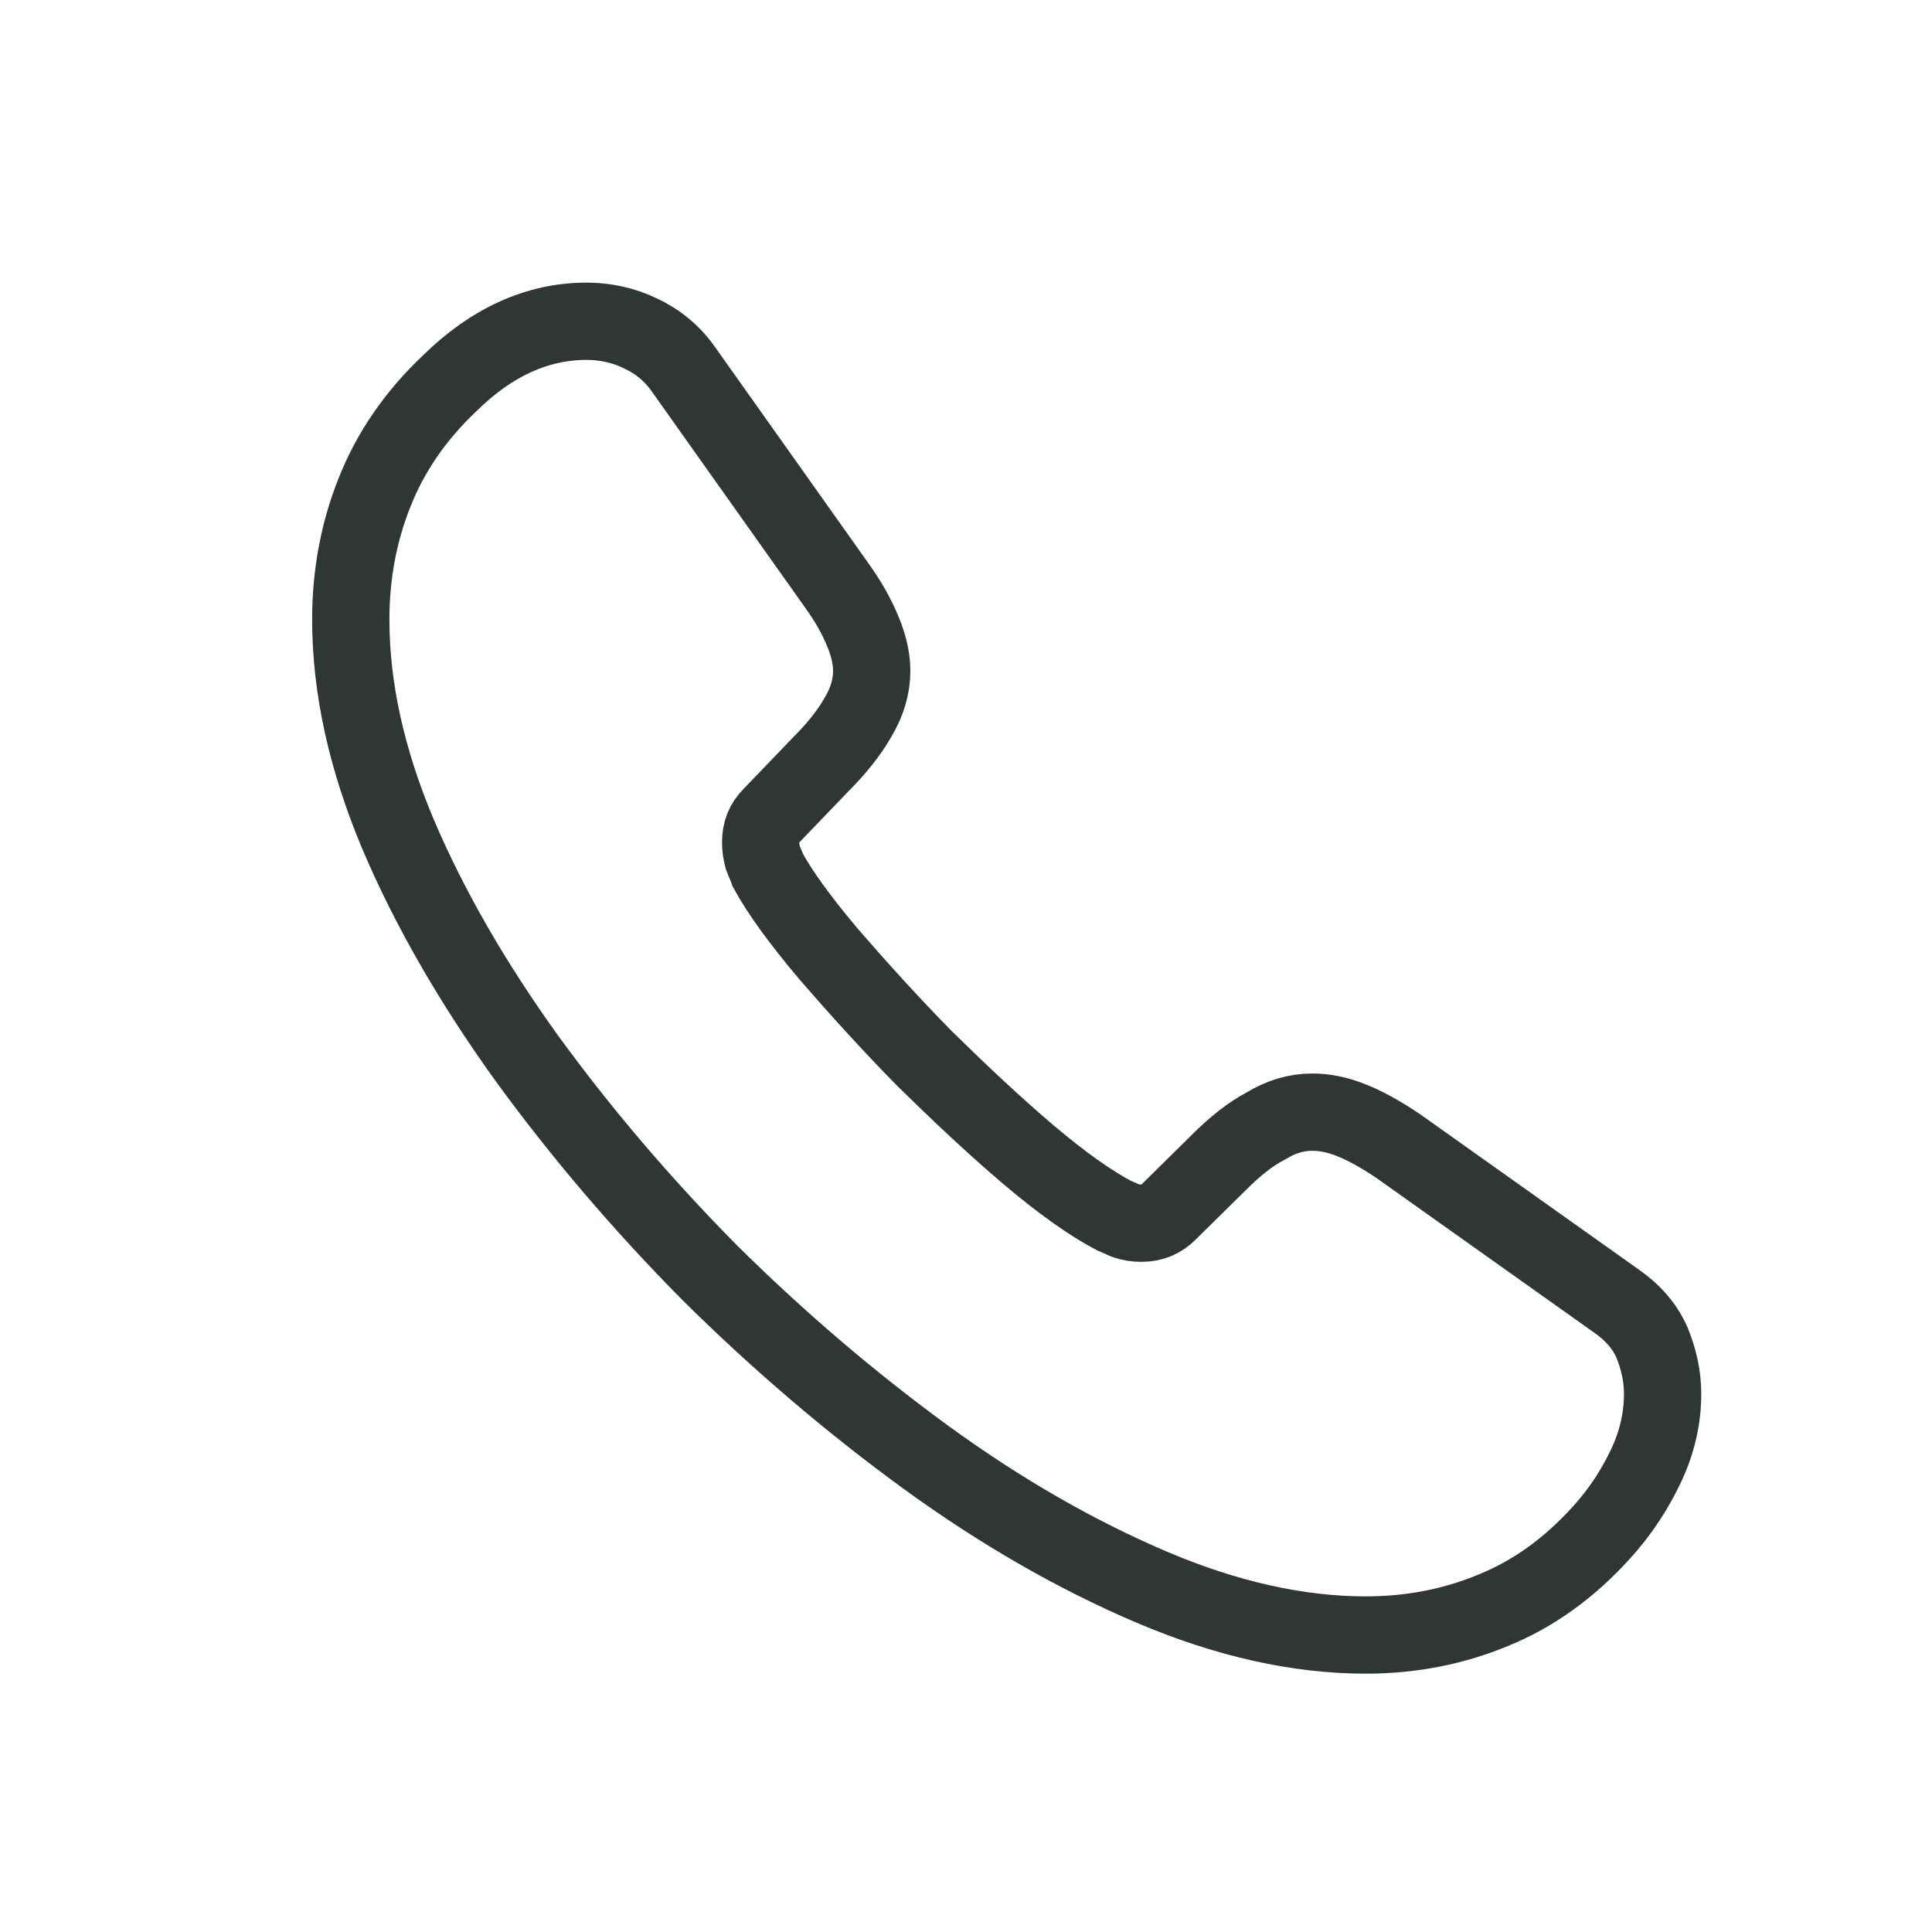 <svg width="25" height="25" viewBox="0 0 25 25" fill="none" xmlns="http://www.w3.org/2000/svg">
<path d="M21.514 18.038C21.514 18.344 21.446 18.658 21.301 18.964C21.157 19.27 20.97 19.559 20.723 19.831C20.307 20.29 19.848 20.622 19.329 20.834C18.819 21.047 18.267 21.157 17.672 21.157C16.805 21.157 15.878 20.953 14.901 20.537C13.923 20.12 12.946 19.559 11.977 18.854C10.999 18.14 10.073 17.349 9.189 16.474C8.313 15.59 7.523 14.663 6.817 13.694C6.12 12.725 5.559 11.756 5.151 10.796C4.743 9.827 4.539 8.9 4.539 8.016C4.539 7.438 4.641 6.886 4.845 6.376C5.049 5.857 5.372 5.381 5.823 4.956C6.367 4.421 6.962 4.157 7.591 4.157C7.829 4.157 8.067 4.208 8.279 4.31C8.5 4.412 8.696 4.565 8.849 4.786L10.821 7.566C10.974 7.778 11.084 7.974 11.161 8.161C11.237 8.339 11.28 8.518 11.28 8.679C11.28 8.883 11.22 9.087 11.101 9.283C10.991 9.478 10.829 9.682 10.625 9.886L9.979 10.558C9.886 10.651 9.843 10.762 9.843 10.898C9.843 10.966 9.852 11.025 9.869 11.093C9.894 11.161 9.92 11.212 9.937 11.263C10.09 11.544 10.353 11.909 10.727 12.351C11.11 12.793 11.518 13.244 11.96 13.694C12.419 14.145 12.861 14.561 13.311 14.944C13.753 15.318 14.119 15.573 14.408 15.726C14.45 15.743 14.501 15.768 14.561 15.794C14.629 15.819 14.697 15.828 14.773 15.828C14.918 15.828 15.028 15.777 15.122 15.683L15.768 15.046C15.98 14.833 16.184 14.672 16.38 14.57C16.575 14.451 16.771 14.391 16.983 14.391C17.145 14.391 17.315 14.425 17.502 14.502C17.689 14.578 17.884 14.689 18.097 14.833L20.91 16.831C21.131 16.984 21.284 17.162 21.378 17.375C21.463 17.587 21.514 17.8 21.514 18.038Z" stroke="#303536" stroke-miterlimit="10"/>
</svg>
